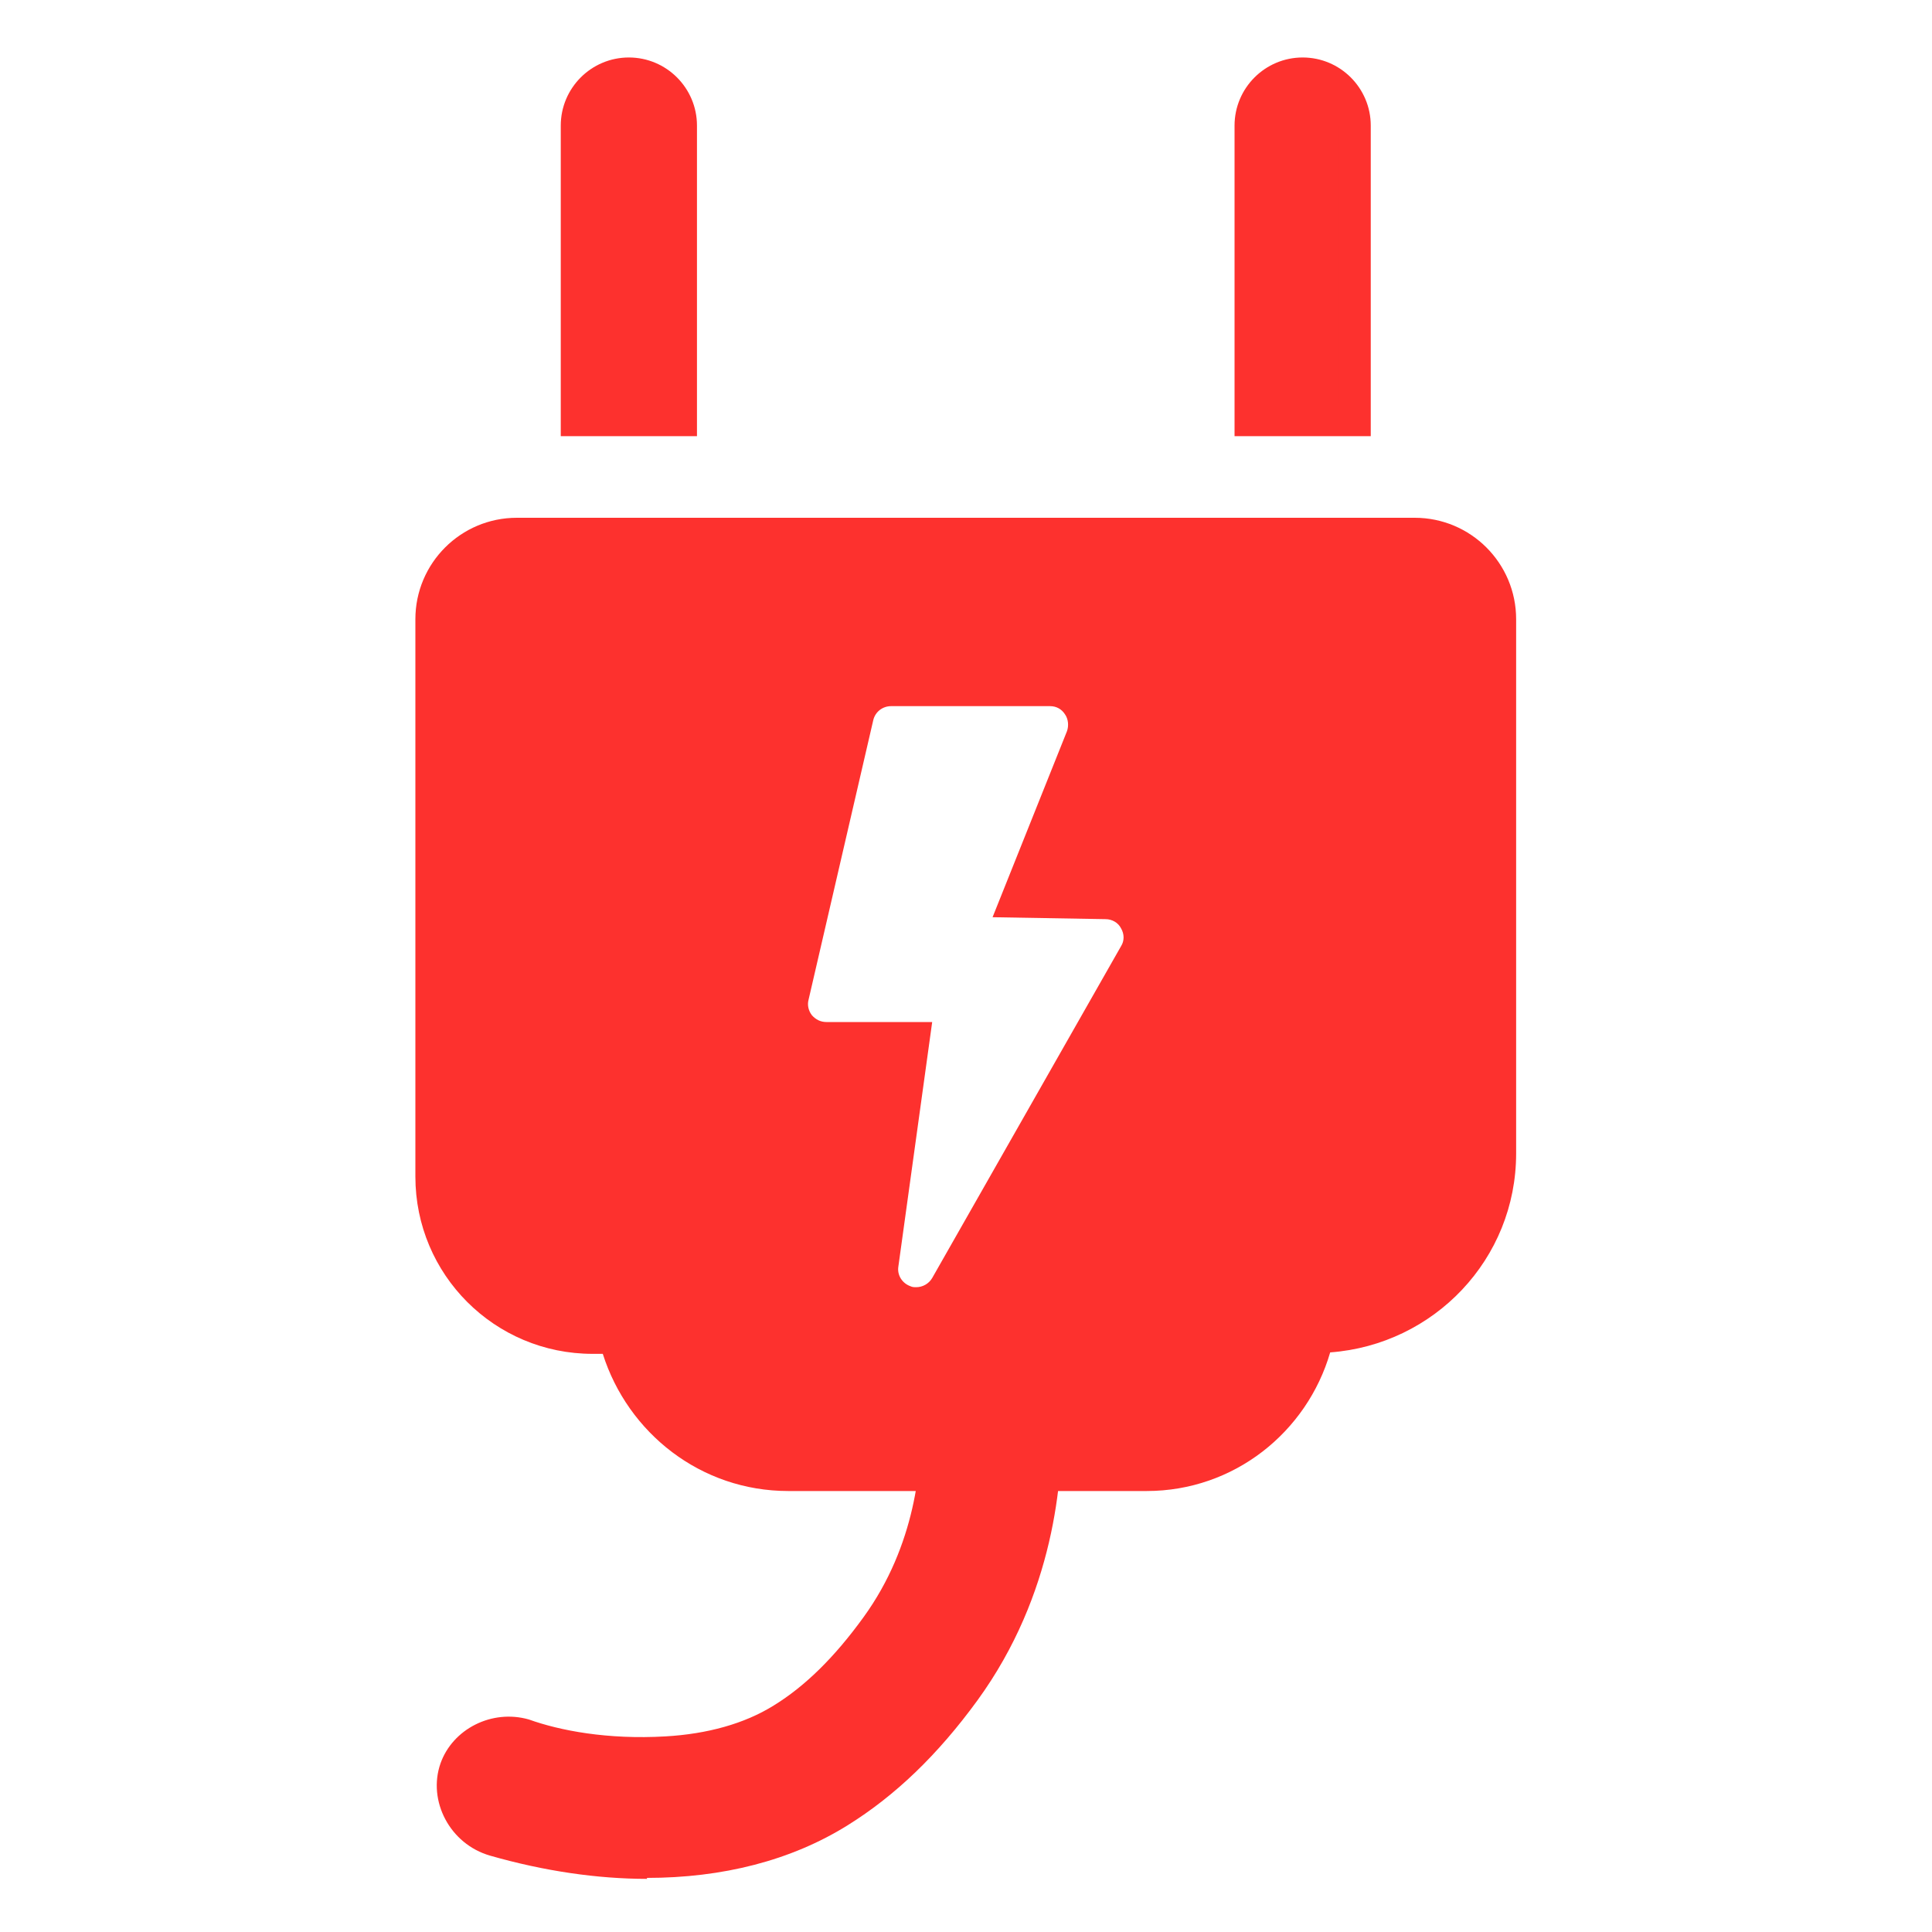 <?xml version="1.0" encoding="UTF-8"?><svg xmlns="http://www.w3.org/2000/svg" viewBox="0 0 40 40"><defs><style>.d{stroke:#fd312e;stroke-miterlimit:10;stroke-width:.68px;}.d,.e{fill:#fd312e;}.f{fill:none;}</style></defs><g id="a"/><g id="b"><g id="c"><rect class="f" width="40" height="40"/><path class="d" d="M14.09,8.69V2.6c0-.59-.48-1.07-1.07-1.07s-1.07,.48-1.07,1.07v6.09h2.13Z"/><path class="d" d="M28.04,8.69V2.6c0-.59-.48-1.07-1.07-1.07s-1.07,.48-1.07,1.07v6.09h2.13Z"/><path class="e" d="M13.4,38.9c-1.03,0-2.13-.16-3.25-.48-.84-.24-1.3-1.14-1.03-1.91,.25-.71,1.06-1.13,1.83-.91,.64,.23,1.63,.42,2.83,.35,.86-.05,1.63-.26,2.24-.64,.65-.4,1.26-1,1.86-1.83,1.08-1.49,1.21-3.16,1.18-4.02l2.92-.08c.03,1.24-.15,3.63-1.74,5.82-.83,1.14-1.71,1.98-2.69,2.59-1.17,.73-2.59,1.09-4.16,1.09Z"/><path class="e" d="M29.3,10.72H10.7c-1.16,0-2.1,.94-2.1,2.1v11.54c0,2.03,1.64,3.67,3.67,3.67h.21c.52,1.64,2.03,2.84,3.84,2.84h7.42c1.81,0,3.32-1.22,3.8-2.87,2.15-.16,3.85-1.93,3.85-4.12V12.82c0-1.16-.94-2.1-2.1-2.1Zm-6.09,8.87l-3.91,6.87c-.07,.12-.2,.19-.33,.19-.04,0-.08,0-.12-.02-.17-.06-.28-.23-.25-.41l.7-5.06h-2.19c-.12,0-.22-.05-.3-.14-.07-.09-.1-.21-.07-.32l1.34-5.79c.04-.17,.19-.29,.37-.29h3.29c.13,0,.24,.06,.31,.17,.07,.1,.08,.24,.04,.35l-1.54,3.85,2.34,.04c.13,0,.26,.07,.32,.19,.07,.12,.07,.26,0,.37Z"/></g></g></svg>
